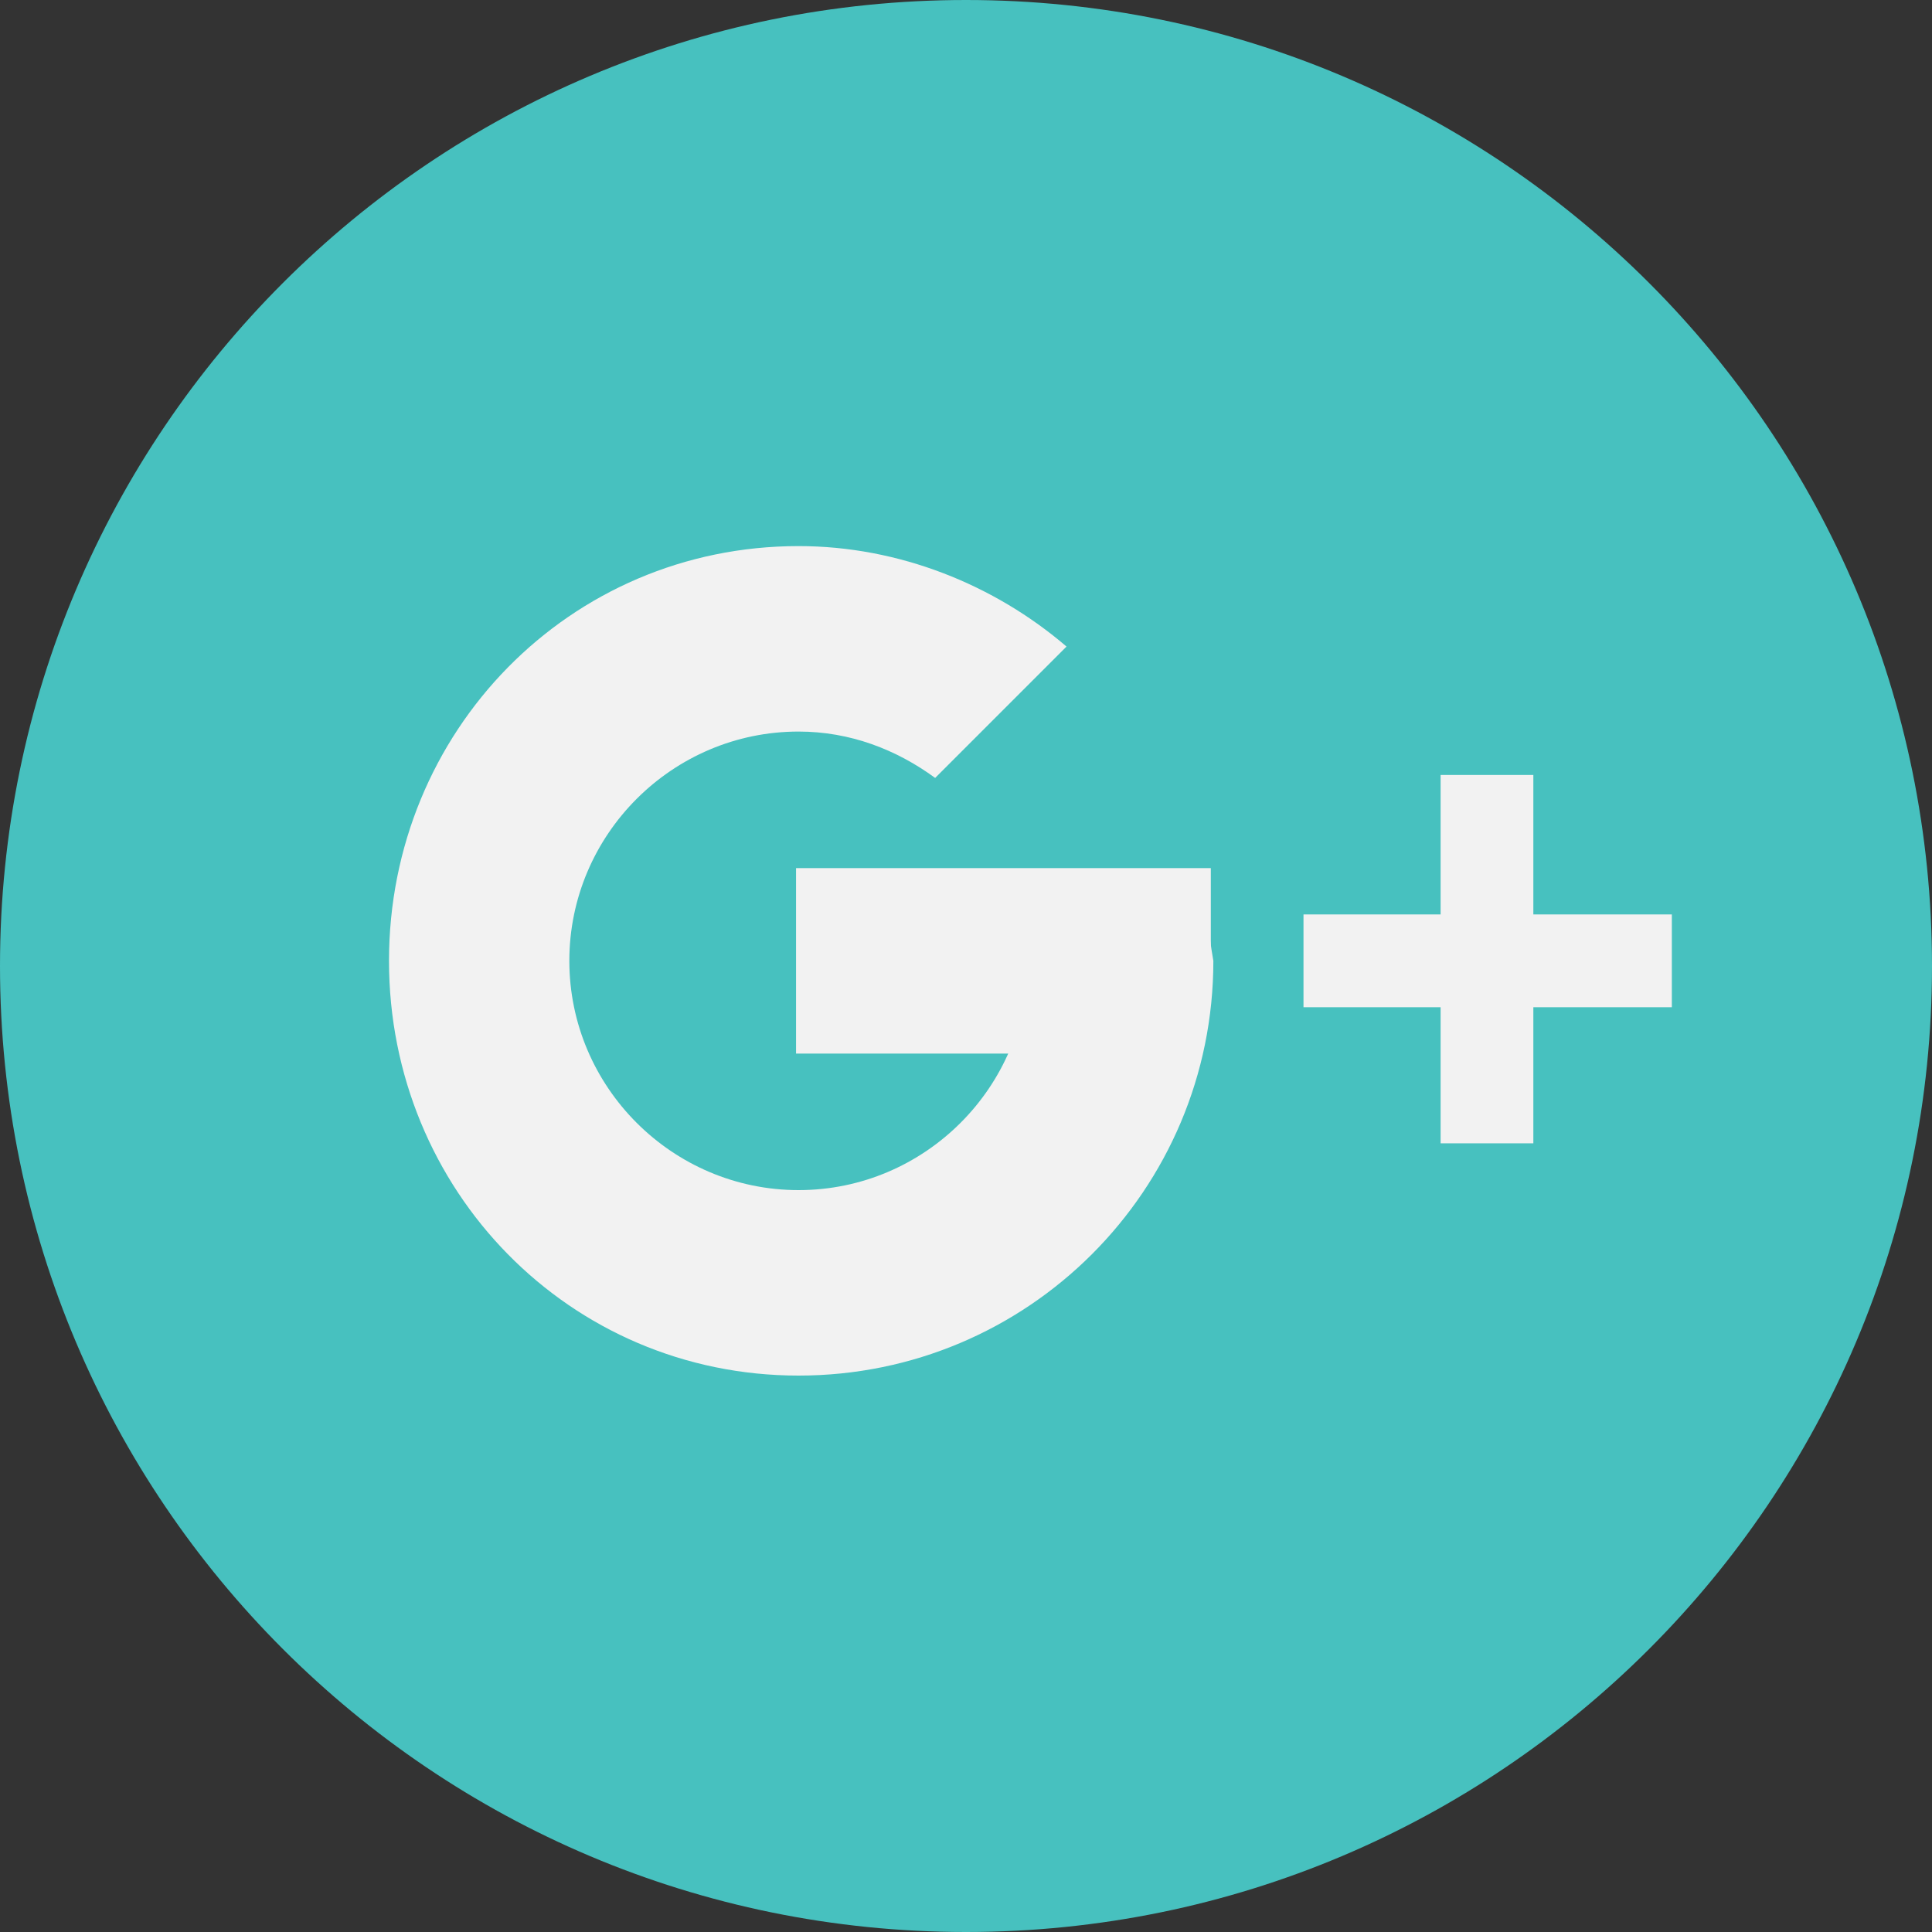 <svg width="32" height="32" viewBox="0 0 32 32" fill="none" xmlns="http://www.w3.org/2000/svg">
<rect x="0" y="0" width="32" height="32" fill="#333333" stroke="none"/>
<path d="M16 32C24.837 32 32 24.837 32 16C32 7.163 24.837 0 16 0C7.163 0 0 7.163 0 16C0 24.837 7.163 32 16 32Z" fill="#47C1BF"/>
<path d="M20.011 15.147H16.939C16.982 15.403 17.025 15.659 17.025 15.915C17.025 18.005 15.318 19.712 13.227 19.712C11.137 19.712 9.43 18.005 9.43 15.915C9.43 13.824 11.137 12.117 13.227 12.117C14.081 12.117 14.849 12.416 15.489 12.885L17.665 10.709C16.47 9.685 14.891 9.045 13.227 9.045C9.43 9.045 6.443 12.117 6.443 15.915C6.443 19.712 9.43 22.784 13.227 22.784C17.025 22.784 20.097 19.712 20.097 15.915C20.054 15.659 20.011 15.403 20.011 15.147Z" fill="#F2F2F2"/>
<path d="M27.691 15.146H21.59V16.683H27.691V15.146Z" fill="#F2F2F2"/>
<path d="M23.861 12.836V18.937H25.397V12.836H23.861Z" fill="#F2F2F2"/>
<path d="M19.287 16.683L20.055 15.915V14.379H13.185V17.451H18.945C19.116 17.067 19.287 16.683 19.287 16.683Z" fill="#F2F2F2"/>
</svg>
